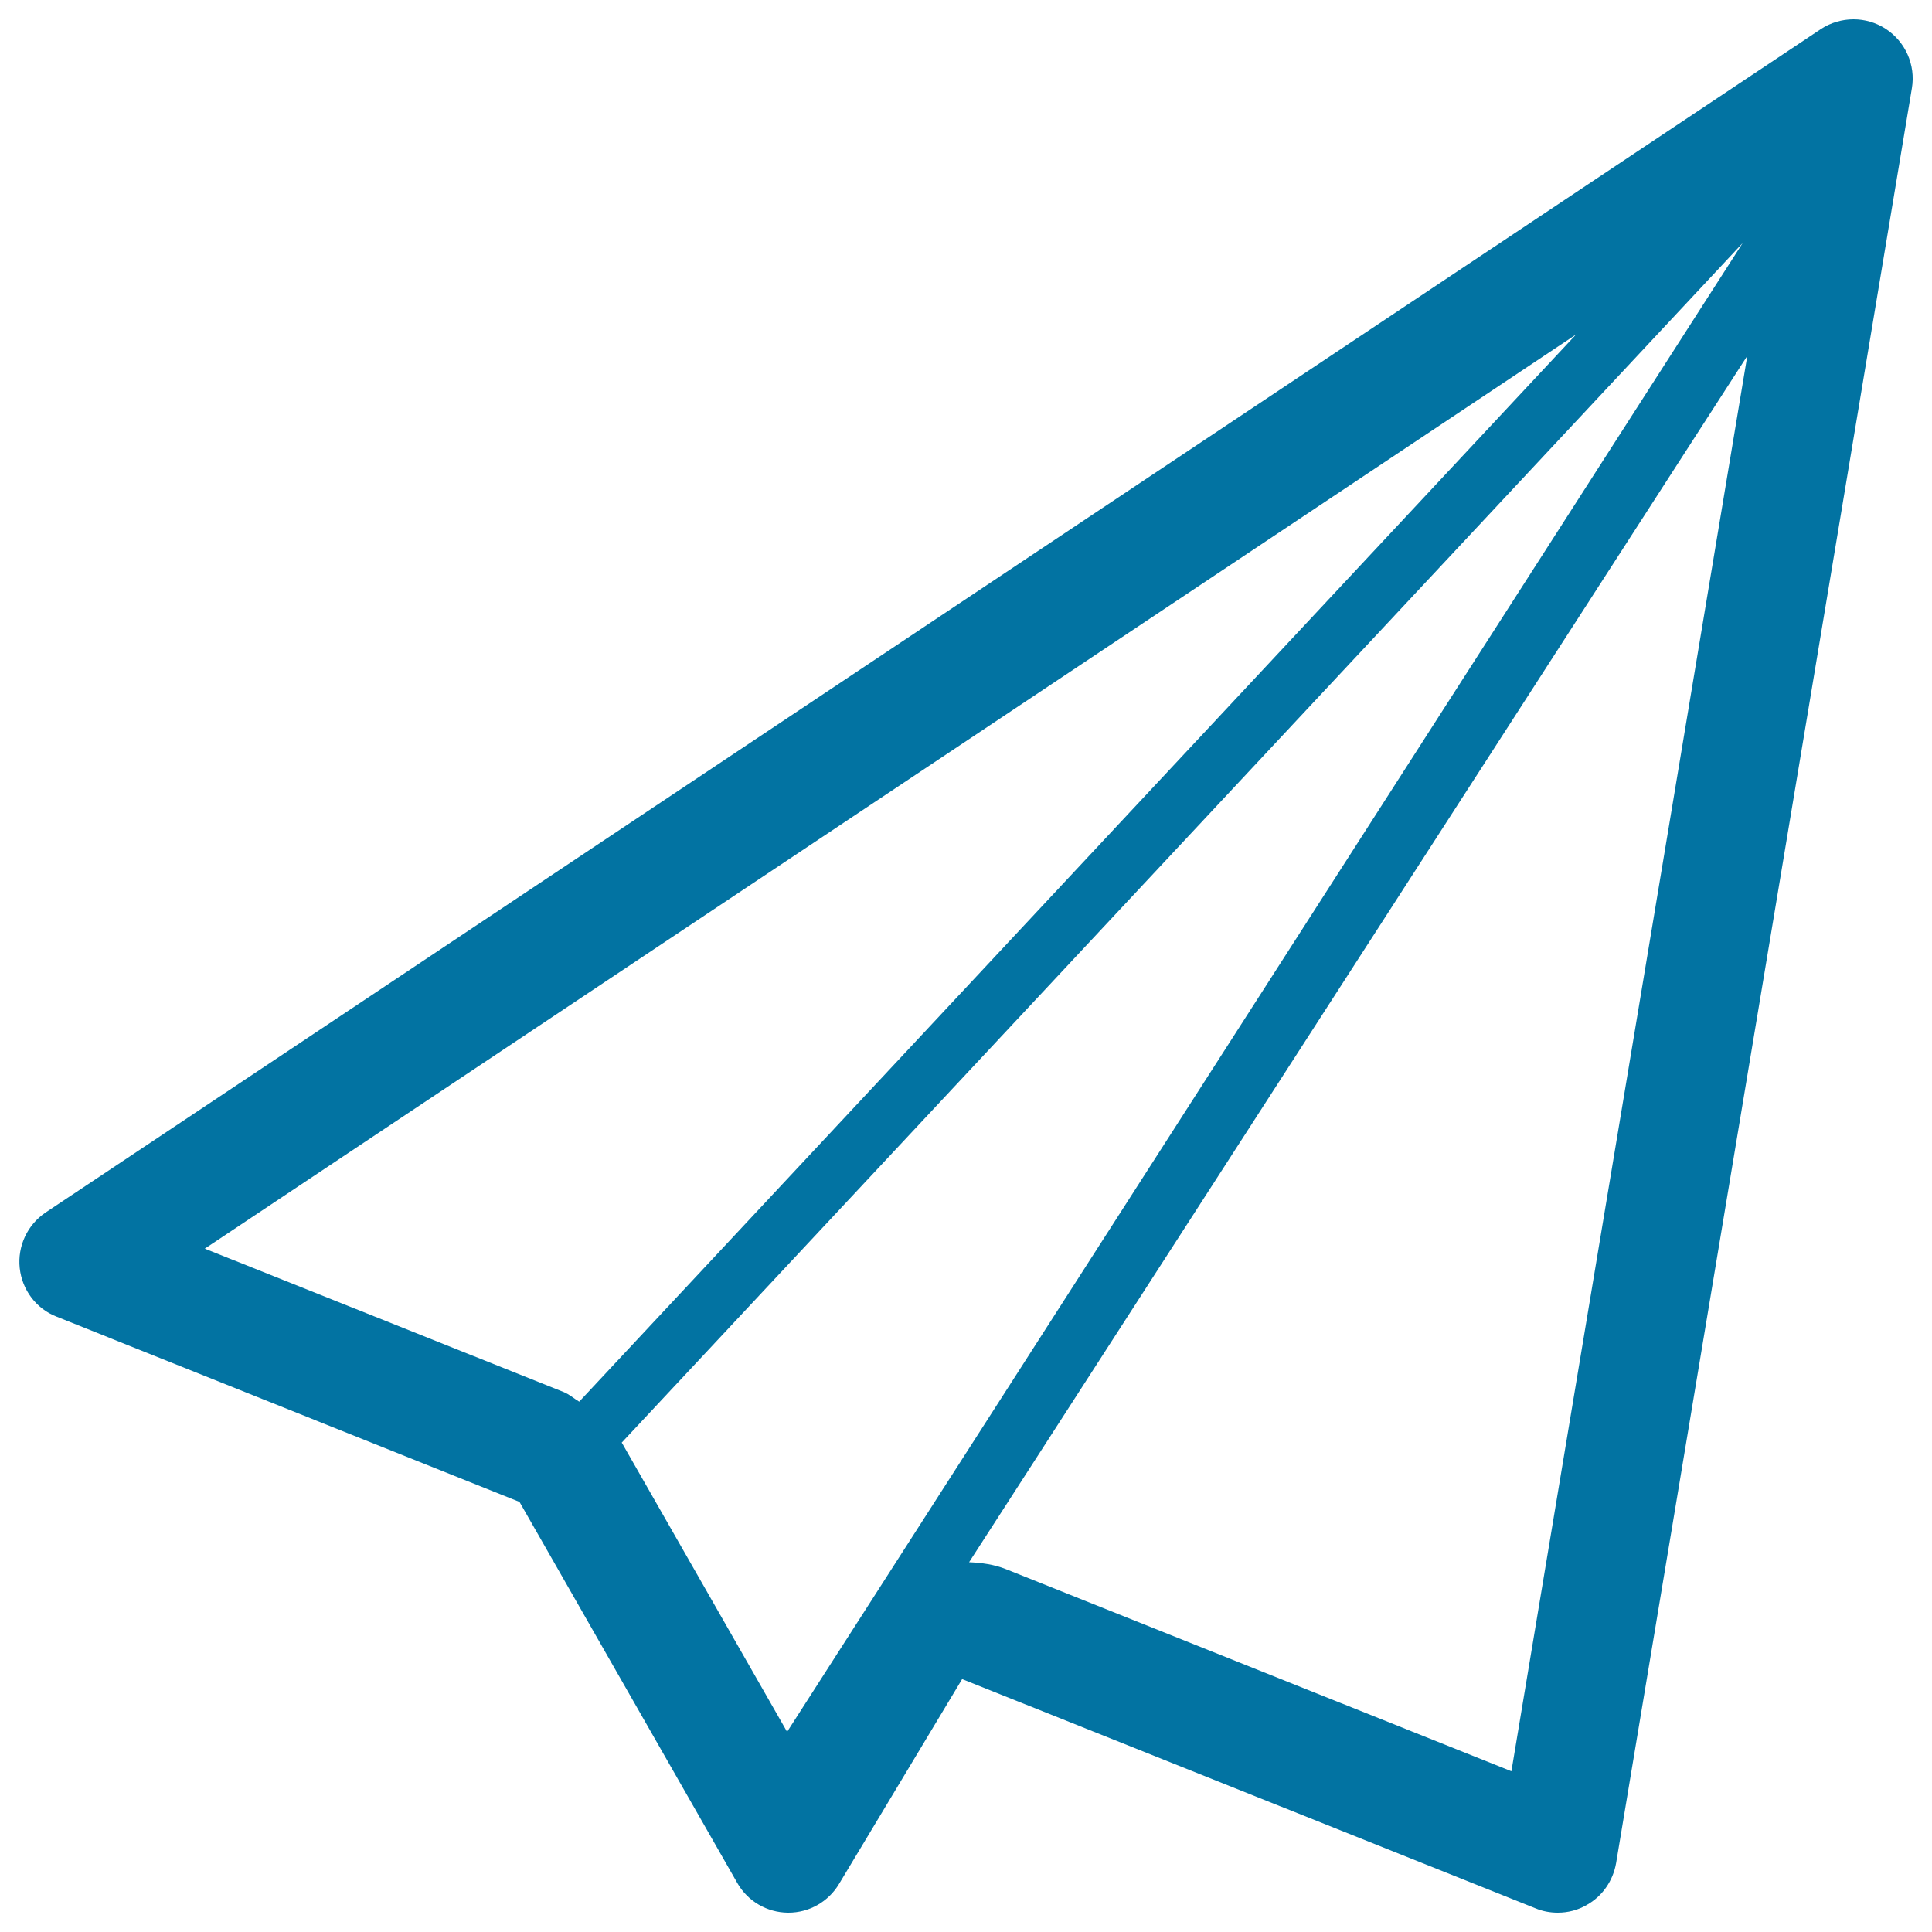 <svg xmlns="http://www.w3.org/2000/svg" viewBox="0 0 1000 1000" style="fill:#0273a2">
<title>Paperplane Send Flight Email SVG icon</title>
<g><path d="M976,14.9c-5.1-3.3-10.9-4.9-16.6-4.9c-5.9,0-11.9,1.7-17,5.1L23.6,627.6C14.2,633.9,9,645,10.2,656.3c1.2,11.3,8.5,21.1,19.1,25.2l239.6,95.9l112.7,197.2c5.4,9.5,15.4,15.3,26.2,15.4c0.1,0,0.2,0,0.3,0c10.8,0,20.7-5.7,26.2-14.9L498,869.1l296.9,118.7c3.6,1.5,7.5,2.2,11.4,2.2c5.2,0,10.4-1.3,15-4c8.1-4.5,13.6-12.5,15.2-21.7L989.6,45.6C991.6,33.6,986.2,21.5,976,14.9z M106,646.3l709.8-473.2l-516,552.4c-2.7-1.6-5.1-3.8-8.1-5L106,646.3L106,646.3z M322,747c-0.1-0.1-0.2-0.2-0.2-0.3L902,125.8L407.4,896.4L322,747L322,747z M782.3,916.8L520.7,812.2c-6.2-2.5-12.7-3.3-19.1-3.6l402.8-624.4L782.3,916.8z"/></g>
</svg>